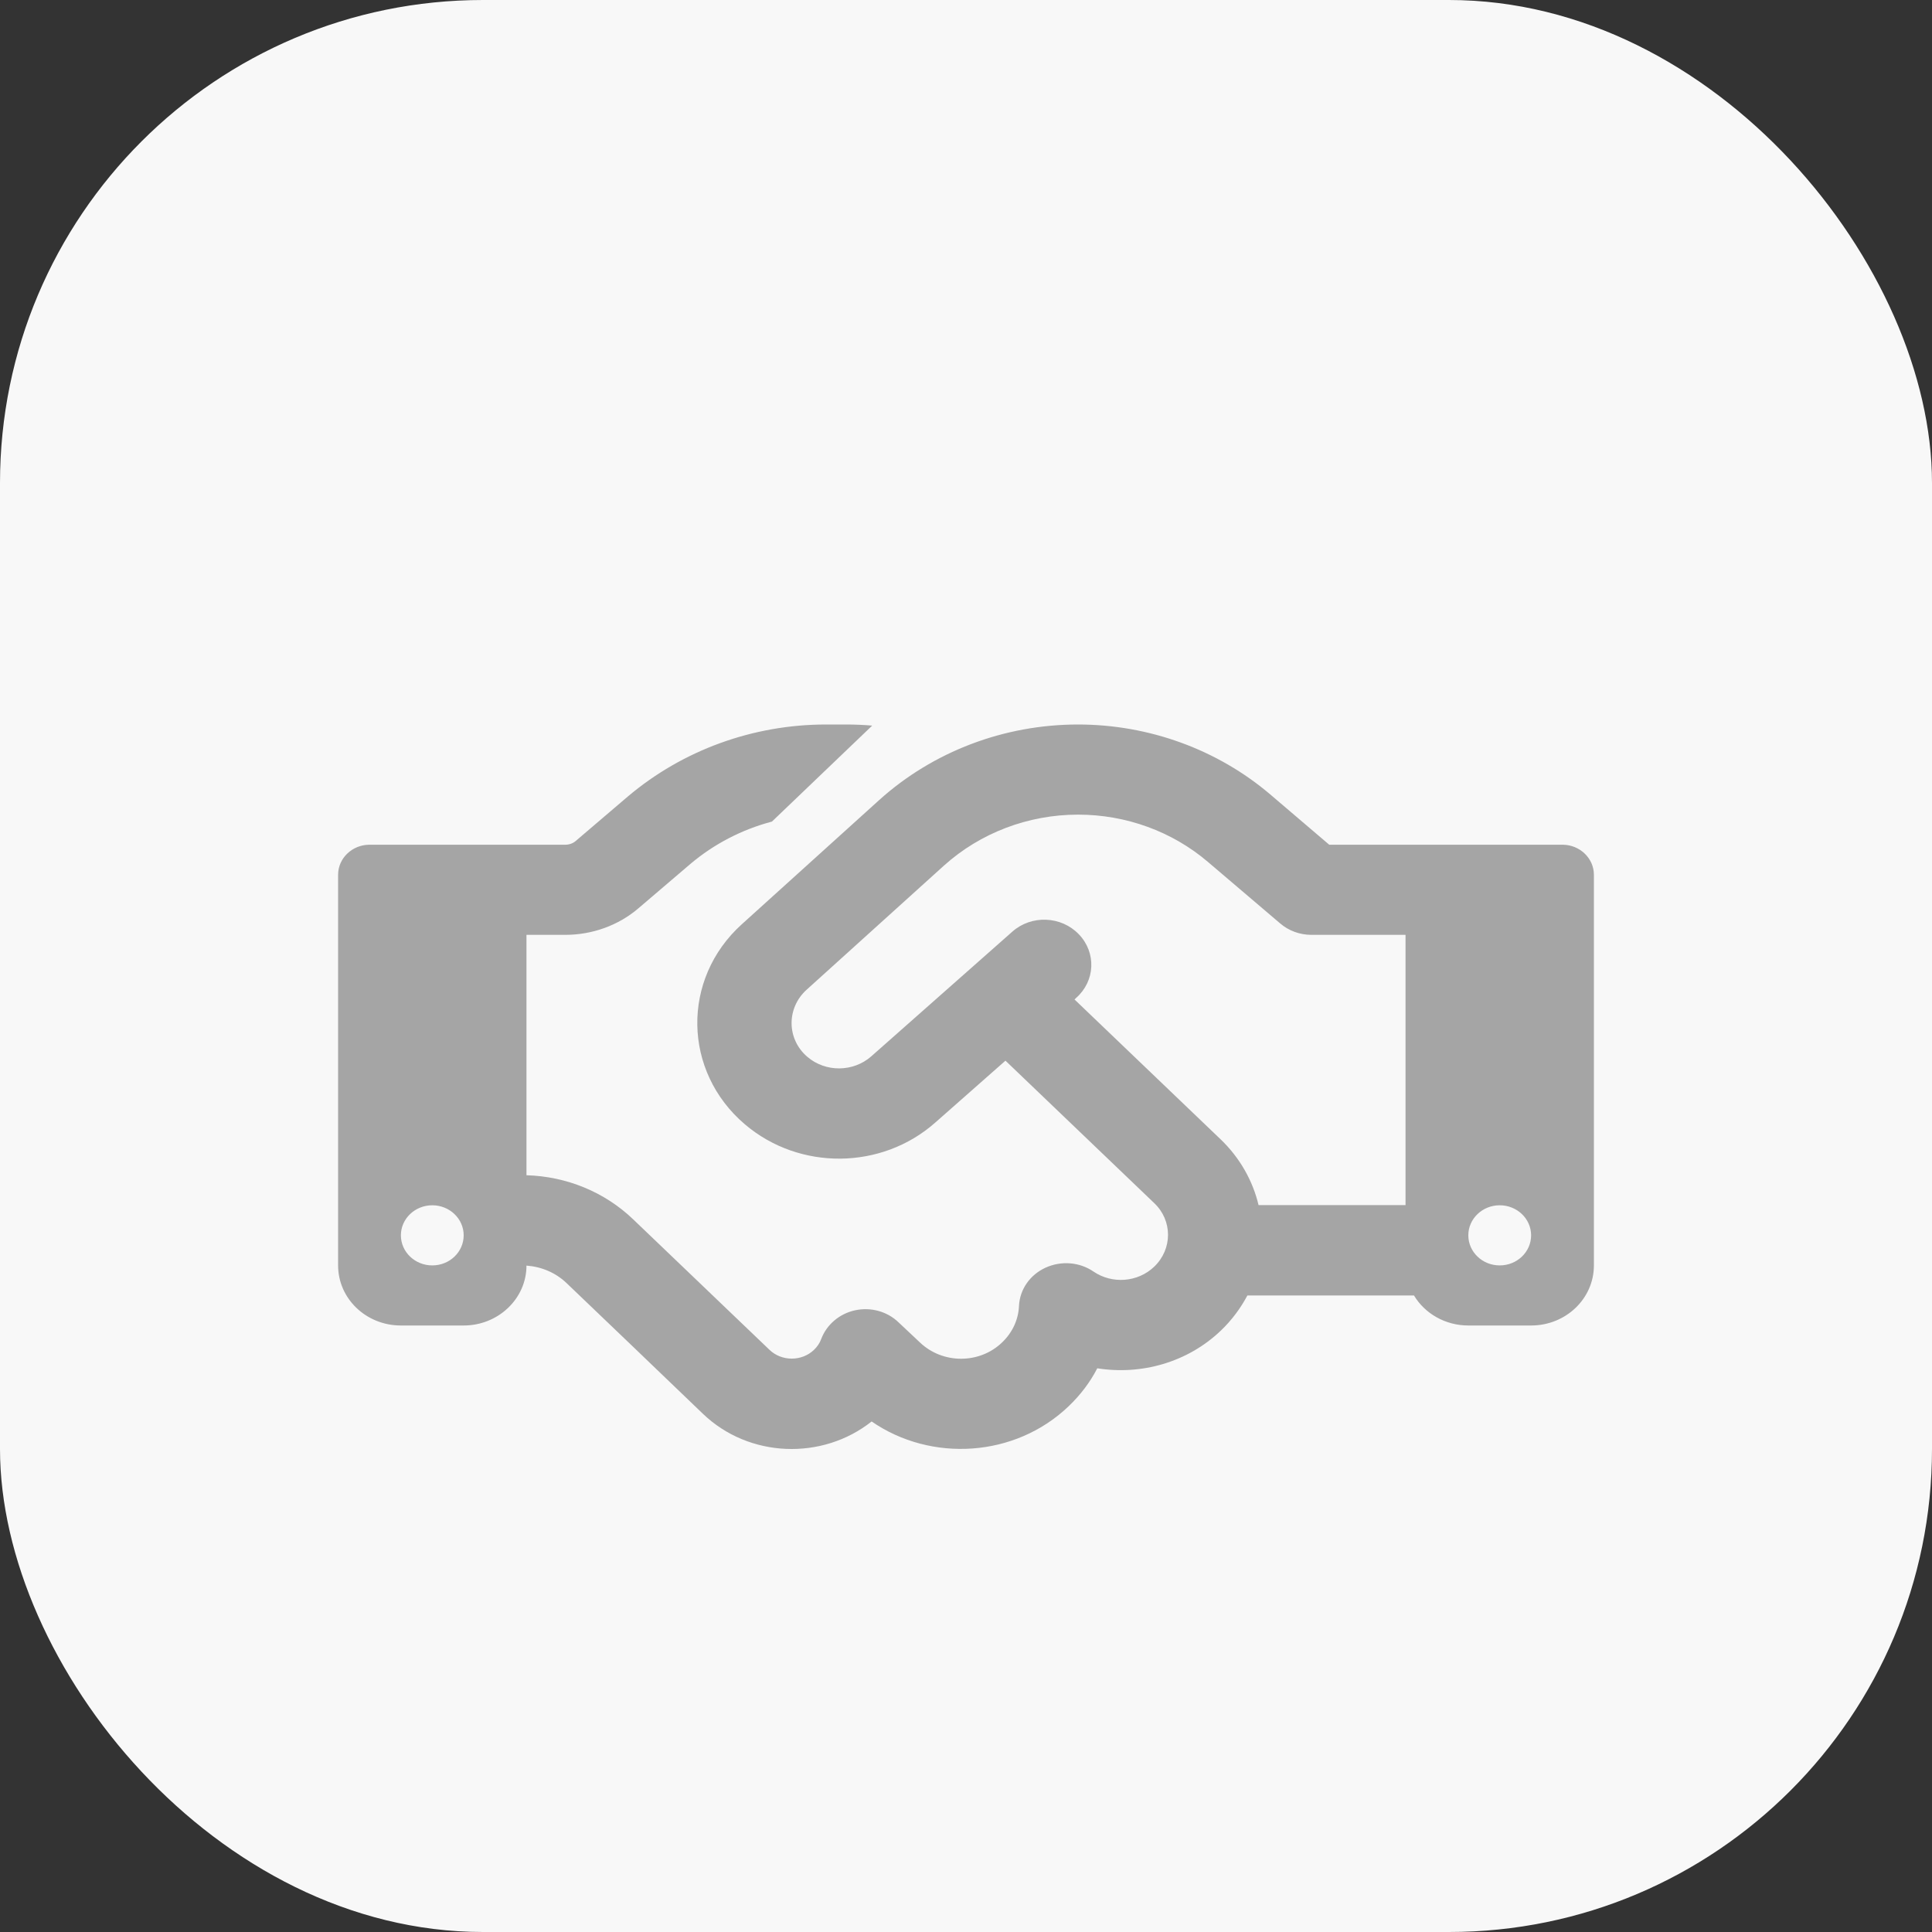 <?xml version="1.0" encoding="UTF-8"?>
<svg width="40px" height="40px" viewBox="0 0 40 40" version="1.1" xmlns="http://www.w3.org/2000/svg" xmlns:xlink="http://www.w3.org/1999/xlink">
    <rect x="0" y="0" width="40" height="40" fill="#333333" stroke="none"/>
    <title>marketing</title>
    <g id="Page-1" stroke="none" stroke-width="1" fill="none" fill-rule="evenodd">
        <g id="01.-Sixplus" transform="translate(-396, -1953)">
            <g id="marketing" transform="translate(396, 1953)">
                <rect id="Rectángulo-Copia-26" fill="#F8F8F8" x="0" y="0" width="40" height="40" rx="10"></rect>
                <g id="handshake-regular" transform="translate(7, 15)" fill="#A5A5A5" fill-rule="nonzero">
                    <path d="M11.058,0.023 L8.982,2.01 C8.361,2.174 7.784,2.473 7.296,2.885 L6.216,3.807 C5.801,4.161 5.261,4.355 4.704,4.355 L3.9,4.355 L3.9,9.332 C4.729,9.356 5.517,9.678 6.106,10.242 L7.552,11.626 L7.837,11.899 C7.837,11.899 7.837,11.899 7.837,11.899 L8.933,12.948 C9.185,13.189 9.6,13.189 9.852,12.948 C9.921,12.882 9.973,12.805 10.002,12.723 C10.116,12.423 10.38,12.198 10.705,12.128 C11.03,12.058 11.371,12.151 11.607,12.381 L12.045,12.793 C12.517,13.244 13.28,13.244 13.748,12.793 C13.967,12.583 14.085,12.315 14.097,12.039 C14.113,11.696 14.324,11.393 14.649,11.245 C14.974,11.098 15.352,11.129 15.641,11.327 C16.023,11.587 16.555,11.552 16.896,11.226 C17.278,10.86 17.278,10.269 16.896,9.908 L13.817,6.96 L12.362,8.243 C11.253,9.223 9.551,9.239 8.422,8.278 C7.134,7.182 7.105,5.269 8.357,4.137 L11.204,1.563 C12.318,0.56 13.788,0 15.32,0 C16.786,0 18.204,0.517 19.297,1.446 L20.52,2.489 L22.1,2.489 L23.725,2.489 L25.35,2.489 C25.707,2.489 26,2.769 26,3.111 L26,11.199 C26,11.887 25.419,12.443 24.7,12.443 L23.4,12.443 C22.921,12.443 22.498,12.194 22.275,11.821 L18.826,11.821 C18.688,12.081 18.505,12.33 18.277,12.548 C17.582,13.213 16.62,13.473 15.718,13.329 C15.572,13.613 15.373,13.878 15.125,14.115 C14.016,15.176 12.281,15.281 11.046,14.43 C10.026,15.239 8.507,15.188 7.552,14.27 L6.459,13.221 L6.175,12.948 L4.729,11.564 C4.505,11.35 4.213,11.226 3.9,11.203 C3.9,11.887 3.315,12.443 2.6,12.443 L1.3,12.443 C0.581,12.443 0,11.887 0,11.199 L0,3.111 C0,2.769 0.292,2.489 0.65,2.489 L2.275,2.489 L3.9,2.489 L4.704,2.489 C4.786,2.489 4.863,2.461 4.92,2.411 L5.996,1.493 C7.13,0.533 8.588,0 10.103,0 L10.522,0 C10.701,0 10.883,0.008 11.058,0.023 Z M22.1,9.954 L22.1,4.355 L20.15,4.355 C19.91,4.355 19.679,4.269 19.504,4.118 L18.005,2.842 C17.266,2.213 16.311,1.866 15.32,1.866 C14.288,1.866 13.297,2.244 12.545,2.92 L9.697,5.494 C9.279,5.875 9.287,6.517 9.717,6.882 C10.095,7.205 10.668,7.197 11.038,6.871 L13.959,4.289 C14.353,3.939 14.97,3.962 15.336,4.343 C15.702,4.724 15.677,5.312 15.279,5.662 L15.247,5.693 L18.269,8.586 C18.675,8.974 18.939,9.453 19.057,9.95 L22.096,9.95 L22.1,9.954 Z M2.6,10.576 C2.6,10.233 2.309,9.954 1.95,9.954 C1.591,9.954 1.3,10.233 1.3,10.576 C1.3,10.92 1.591,11.199 1.95,11.199 C2.309,11.199 2.6,10.92 2.6,10.576 Z M24.05,11.199 C24.409,11.199 24.7,10.92 24.7,10.576 C24.7,10.233 24.409,9.954 24.05,9.954 C23.691,9.954 23.4,10.233 23.4,10.576 C23.4,10.92 23.691,11.199 24.05,11.199 Z" id="Forma"></path>
                </g>
            </g>
        </g>
    </g>
</svg>